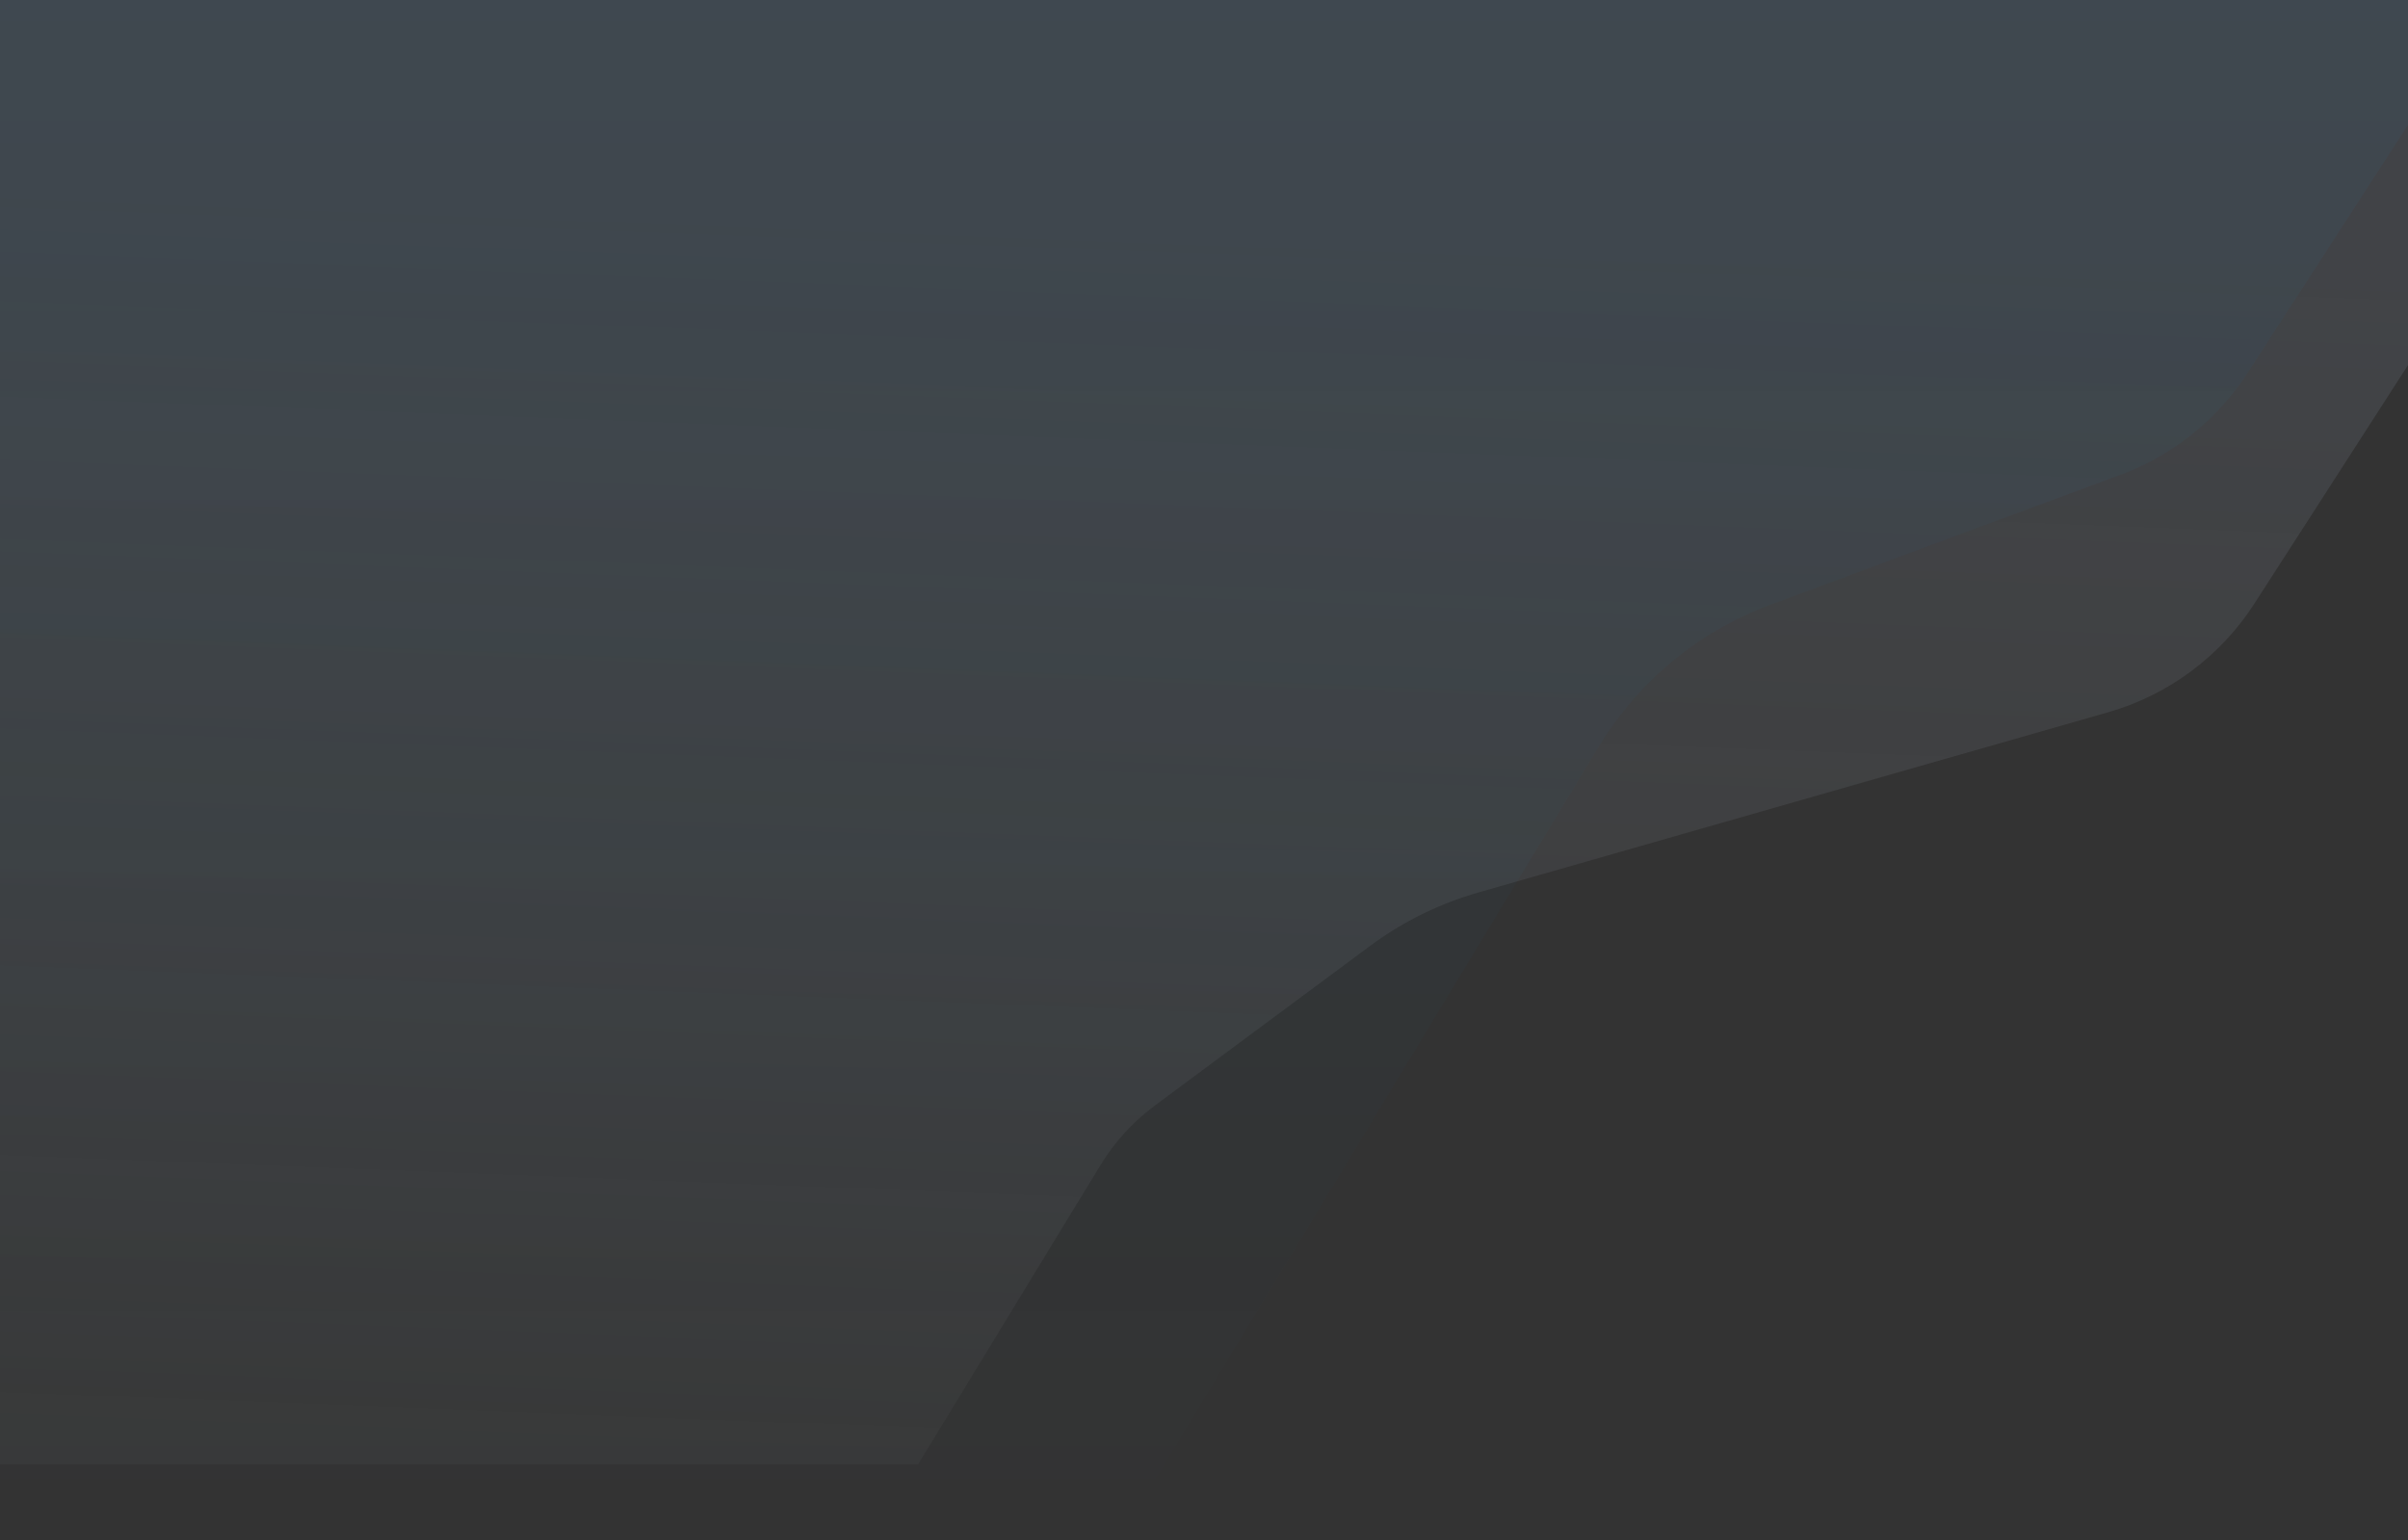 <svg width="1438" height="920" viewBox="0 0 1438 920" fill="none" xmlns="http://www.w3.org/2000/svg">
<rect x="0" y="0" width="1438" height="920" fill="#333333" stroke="none"/>
<path d="M1438.34 74.054V0H0V920H667.888L954.717 445.96C978.32 406.951 1014.43 377.081 1057.18 361.212L1266.35 283.553C1297.58 271.961 1324.22 250.586 1342.3 222.616L1438.34 74.054Z" fill="url(#paint0_linear_23368_69253)" fill-opacity="0.08"/>
<path d="M1438.34 217.544V0H0V874.51H548.306L657.235 695.746C665.624 681.979 676.594 669.962 689.542 660.356L818.092 564.982C837.576 550.526 859.507 539.7 882.832 533.025L1258.9 425.393C1294.92 415.085 1325.96 392.035 1346.25 360.538L1438.34 217.544Z" fill="url(#paint1_linear_23368_69253)" fill-opacity="0.13"/>
<defs>
<linearGradient id="paint0_linear_23368_69253" x1="717.251" y1="-200.831" x2="717.251" y2="920" gradientUnits="userSpaceOnUse">
<stop stop-color="#057CC1"/>
<stop offset="1" stop-color="#057CC1" stop-opacity="0"/>
</linearGradient>
<linearGradient id="paint1_linear_23368_69253" x1="747.936" y1="134.245" x2="719.169" y2="874.51" gradientUnits="userSpaceOnUse">
<stop stop-color="#A0B2CE"/>
<stop offset="1" stop-color="#EBF1FA" stop-opacity="0.21"/>
</linearGradient>
</defs>
</svg>
